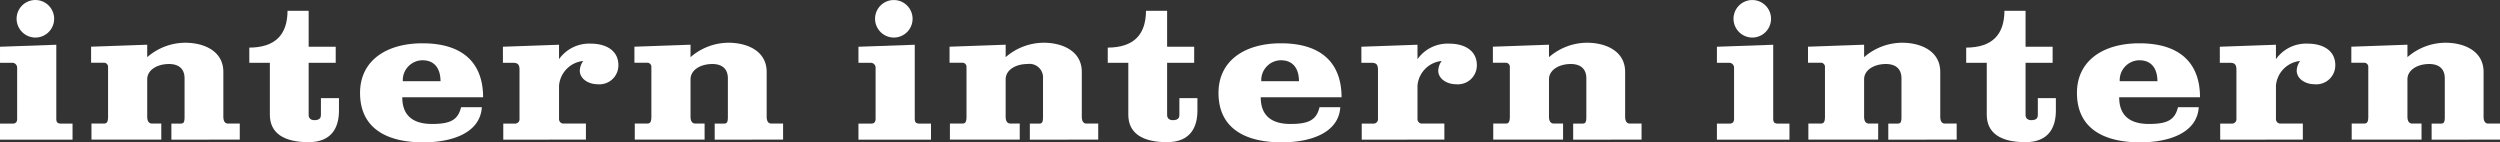 <svg xmlns="http://www.w3.org/2000/svg" width="277.179" height="15.783" viewBox="0 0 277.179 15.783">
  <rect x="0" y="0" width="277.179" height="15.783" fill="#333333" stroke="none"/>
  <g id="Group_971" data-name="Group 971" style="isolation: isolate">
    <path id="Path_1408" data-name="Path 1408" d="M476.571,356.586v-1.78h1.381c.2,0,.52-.021.52-.54v-5.7a.545.545,0,0,0-.6-.5h-1.3v-1.78l6.241-.221v8.182c0,.36.081.561.541.561h1.26v1.78Zm1.841-13.4a2.081,2.081,0,1,1,2.08,2.081A2.091,2.091,0,0,1,478.412,343.183Z" transform="translate(-476.571 -341.103)" fill="#fff"/>
    <path id="Path_1409" data-name="Path 1409" d="M495.573,356.586v-1.78h.941c.36,0,.52-.021.52-.741V349.8c0-1.2-.8-1.6-1.721-1.6-1.32,0-2.42.66-2.42,1.7v4.141c0,.36.1.761.54.761h1.02v1.78h-7.742v-1.78h1.321c.28,0,.52-.021.52-.741v-5.5a.458.458,0,0,0-.52-.5h-1.361v-1.78l6.222-.221v1.381a6.457,6.457,0,0,1,4.221-1.6c1.98,0,4.22.86,4.22,3.24v4.961c0,.36.1.761.52.761h1.3v1.78Z" transform="translate(-476.571 -341.103)" fill="#fff"/>
    <path id="Path_1410" data-name="Path 1410" d="M514.153,353.365c0,1.8-.74,3.5-3.381,3.5-2.7,0-4.281-.98-4.281-3.041v-5.761h-2.28v-1.68c2.9-.021,4.221-1.441,4.241-4.081h2.34v3.981h3v1.78h-3v5.782c0,.34.2.58.641.58.62,0,.72-.3.72-.58v-1.861h2Z" transform="translate(-476.571 -341.103)" fill="#fff"/>
    <path id="Path_1411" data-name="Path 1411" d="M521.172,351.885c0,1.881,1.02,2.961,3.3,2.961,2.06,0,2.881-.46,3.221-1.861h2.3c-.18,2.9-3.381,3.9-6.481,3.9-4.221,0-7.022-1.66-7.022-5.481,0-3.541,2.861-5.5,6.922-5.5,4.521,0,6.721,2.221,6.721,5.982Zm4.241-1.781c0-.959-.34-2.32-2.02-2.32a2.207,2.207,0,0,0-2.161,2.32Z" transform="translate(-476.571 -341.103)" fill="#fff"/>
    <path id="Path_1412" data-name="Path 1412" d="M532.371,356.586v-1.78h1.34a.487.487,0,0,0,.46-.54v-5.442c0-.76-.379-.76-.9-.76h-.94v-1.78l6.221-.221v1.6a4.094,4.094,0,0,1,3.521-1.721c1.72,0,3.061.781,3.061,2.381a2.1,2.1,0,0,1-2.3,2.12c-1,0-1.98-.58-1.98-1.52a1.96,1.96,0,0,1,.38-1.06,2.992,2.992,0,0,0-2.681,2.74v3.7a.489.489,0,0,0,.52.5h2.461v1.78Z" transform="translate(-476.572 -341.103)" fill="#fff"/>
    <path id="Path_1413" data-name="Path 1413" d="M555.812,356.586v-1.78h.941c.36,0,.52-.021.52-.741V349.8c0-1.2-.8-1.6-1.721-1.6-1.32,0-2.42.66-2.42,1.7v4.141c0,.36.1.761.54.761h1.02v1.78h-7.741v-1.78h1.32c.28,0,.52-.021.52-.741v-5.5a.458.458,0,0,0-.52-.5h-1.36v-1.78l6.221-.221v1.381a6.457,6.457,0,0,1,4.221-1.6c1.98,0,4.221.86,4.221,3.24v4.961c0,.36.1.761.52.761h1.3v1.78Z" transform="translate(-476.572 -341.103)" fill="#fff"/>
    <path id="Path_1414" data-name="Path 1414" d="M571.75,356.586v-1.78h1.381c.2,0,.52-.021.52-.54v-5.7a.545.545,0,0,0-.6-.5h-1.3v-1.78l6.242-.221v8.182c0,.36.08.561.54.561h1.26v1.78Zm1.841-13.4a2.08,2.08,0,1,1,2.08,2.081A2.091,2.091,0,0,1,573.591,343.183Z" transform="translate(-476.572 -341.103)" fill="#fff"/>
    <path id="Path_1415" data-name="Path 1415" d="M590.752,356.586v-1.78h.94c.36,0,.52-.021.52-.741V349.8a1.5,1.5,0,0,0-1.72-1.6c-1.321,0-2.421.66-2.421,1.7v4.141c0,.36.1.761.54.761h1.021v1.78H581.89v-1.78h1.32c.28,0,.52-.021.52-.741v-5.5a.458.458,0,0,0-.52-.5h-1.36v-1.78l6.221-.221v1.381a6.461,6.461,0,0,1,4.221-1.6c1.981,0,4.221.86,4.221,3.24v4.961c0,.36.1.761.52.761h1.3v1.78Z" transform="translate(-476.572 -341.103)" fill="#fff"/>
    <path id="Path_1416" data-name="Path 1416" d="M609.332,353.365c0,1.8-.74,3.5-3.38,3.5-2.7,0-4.282-.98-4.282-3.041v-5.761h-2.28v-1.68c2.9-.021,4.221-1.441,4.241-4.081h2.341v3.981h3v1.78h-3v5.782c0,.34.2.58.64.58.62,0,.72-.3.72-.58v-1.861h2Z" transform="translate(-476.572 -341.103)" fill="#fff"/>
    <path id="Path_1417" data-name="Path 1417" d="M616.351,351.885c0,1.881,1.02,2.961,3.3,2.961,2.06,0,2.88-.46,3.221-1.861h2.3c-.18,2.9-3.381,3.9-6.482,3.9-4.22,0-7.021-1.66-7.021-5.481,0-3.541,2.861-5.5,6.921-5.5,4.521,0,6.722,2.221,6.722,5.982Zm4.241-1.781c0-.959-.34-2.32-2.021-2.32a2.206,2.206,0,0,0-2.16,2.32Z" transform="translate(-476.572 -341.103)" fill="#fff"/>
    <path id="Path_1418" data-name="Path 1418" d="M627.55,356.586v-1.78h1.34a.487.487,0,0,0,.46-.54v-5.442c0-.76-.38-.76-.9-.76h-.94v-1.78l6.221-.221v1.6a4.093,4.093,0,0,1,3.521-1.721c1.72,0,3.06.781,3.06,2.381a2.1,2.1,0,0,1-2.3,2.12c-1,0-1.98-.58-1.98-1.52a1.952,1.952,0,0,1,.38-1.06,2.991,2.991,0,0,0-2.681,2.74v3.7a.489.489,0,0,0,.52.5h2.46v1.78Z" transform="translate(-476.572 -341.103)" fill="#fff"/>
    <path id="Path_1419" data-name="Path 1419" d="M650.992,356.586v-1.78h.94c.36,0,.52-.021.52-.741V349.8c0-1.2-.8-1.6-1.721-1.6-1.32,0-2.42.66-2.42,1.7v4.141c0,.36.1.761.54.761h1.021v1.78H642.13v-1.78h1.32c.28,0,.52-.021.52-.741v-5.5a.458.458,0,0,0-.52-.5h-1.36v-1.78l6.221-.221v1.381a6.459,6.459,0,0,1,4.221-1.6c1.98,0,4.221.86,4.221,3.24v4.961c0,.36.1.761.52.761h1.3v1.78Z" transform="translate(-476.572 -341.103)" fill="#fff"/>
    <path id="Path_1420" data-name="Path 1420" d="M666.929,356.586v-1.78h1.381c.2,0,.52-.021.52-.54v-5.7a.546.546,0,0,0-.6-.5h-1.3v-1.78l6.241-.221v8.182c0,.36.08.561.54.561h1.261v1.78Zm1.841-13.4a2.08,2.08,0,1,1,2.08,2.081A2.091,2.091,0,0,1,668.77,343.183Z" transform="translate(-476.572 -341.103)" fill="#fff"/>
    <path id="Path_1421" data-name="Path 1421" d="M685.931,356.586v-1.78h.94c.36,0,.521-.021.521-.741V349.8c0-1.2-.8-1.6-1.721-1.6-1.32,0-2.421.66-2.421,1.7v4.141c0,.36.1.761.541.761h1.02v1.78h-7.742v-1.78h1.321c.279,0,.52-.021.52-.741v-5.5a.458.458,0,0,0-.52-.5h-1.361v-1.78l6.221-.221v1.381a6.459,6.459,0,0,1,4.222-1.6c1.979,0,4.22.86,4.22,3.24v4.961c0,.36.1.761.52.761h1.3v1.78Z" transform="translate(-476.573 -341.103)" fill="#fff"/>
    <path id="Path_1422" data-name="Path 1422" d="M704.511,353.365c0,1.8-.74,3.5-3.381,3.5-2.7,0-4.281-.98-4.281-3.041v-5.761h-2.281v-1.68c2.9-.021,4.221-1.441,4.242-4.081h2.34v3.981h3v1.78h-3v5.782c0,.34.2.58.64.58.62,0,.721-.3.721-.58v-1.861h2Z" transform="translate(-476.573 -341.103)" fill="#fff"/>
    <path id="Path_1423" data-name="Path 1423" d="M711.53,351.885c0,1.881,1.02,2.961,3.3,2.961,2.06,0,2.88-.46,3.221-1.861h2.3c-.18,2.9-3.381,3.9-6.482,3.9-4.221,0-7.021-1.66-7.021-5.481,0-3.541,2.861-5.5,6.922-5.5,4.52,0,6.721,2.221,6.721,5.982Zm4.241-1.781c0-.959-.34-2.32-2.021-2.32a2.206,2.206,0,0,0-2.16,2.32Z" transform="translate(-476.573 -341.103)" fill="#fff"/>
    <path id="Path_1424" data-name="Path 1424" d="M722.729,356.586v-1.78h1.34a.487.487,0,0,0,.46-.54v-5.442c0-.76-.38-.76-.9-.76h-.941v-1.78l6.222-.221v1.6a4.092,4.092,0,0,1,3.521-1.721c1.72,0,3.06.781,3.06,2.381a2.1,2.1,0,0,1-2.3,2.12c-1,0-1.979-.58-1.979-1.52a1.952,1.952,0,0,1,.38-1.06,2.992,2.992,0,0,0-2.681,2.74v3.7a.489.489,0,0,0,.52.5h2.461v1.78Z" transform="translate(-476.573 -341.103)" fill="#fff"/>
    <path id="Path_1425" data-name="Path 1425" d="M746.171,356.586v-1.78h.94c.36,0,.52-.021.52-.741V349.8c0-1.2-.8-1.6-1.721-1.6-1.32,0-2.42.66-2.42,1.7v4.141c0,.36.1.761.54.761h1.021v1.78h-7.742v-1.78h1.32c.28,0,.52-.021.52-.741v-5.5a.458.458,0,0,0-.52-.5h-1.36v-1.78l6.221-.221v1.381a6.459,6.459,0,0,1,4.221-1.6c1.98,0,4.221.86,4.221,3.24v4.961c0,.36.1.761.52.761h1.3v1.78Z" transform="translate(-476.573 -341.103)" fill="#fff"/>
  </g>
</svg>
